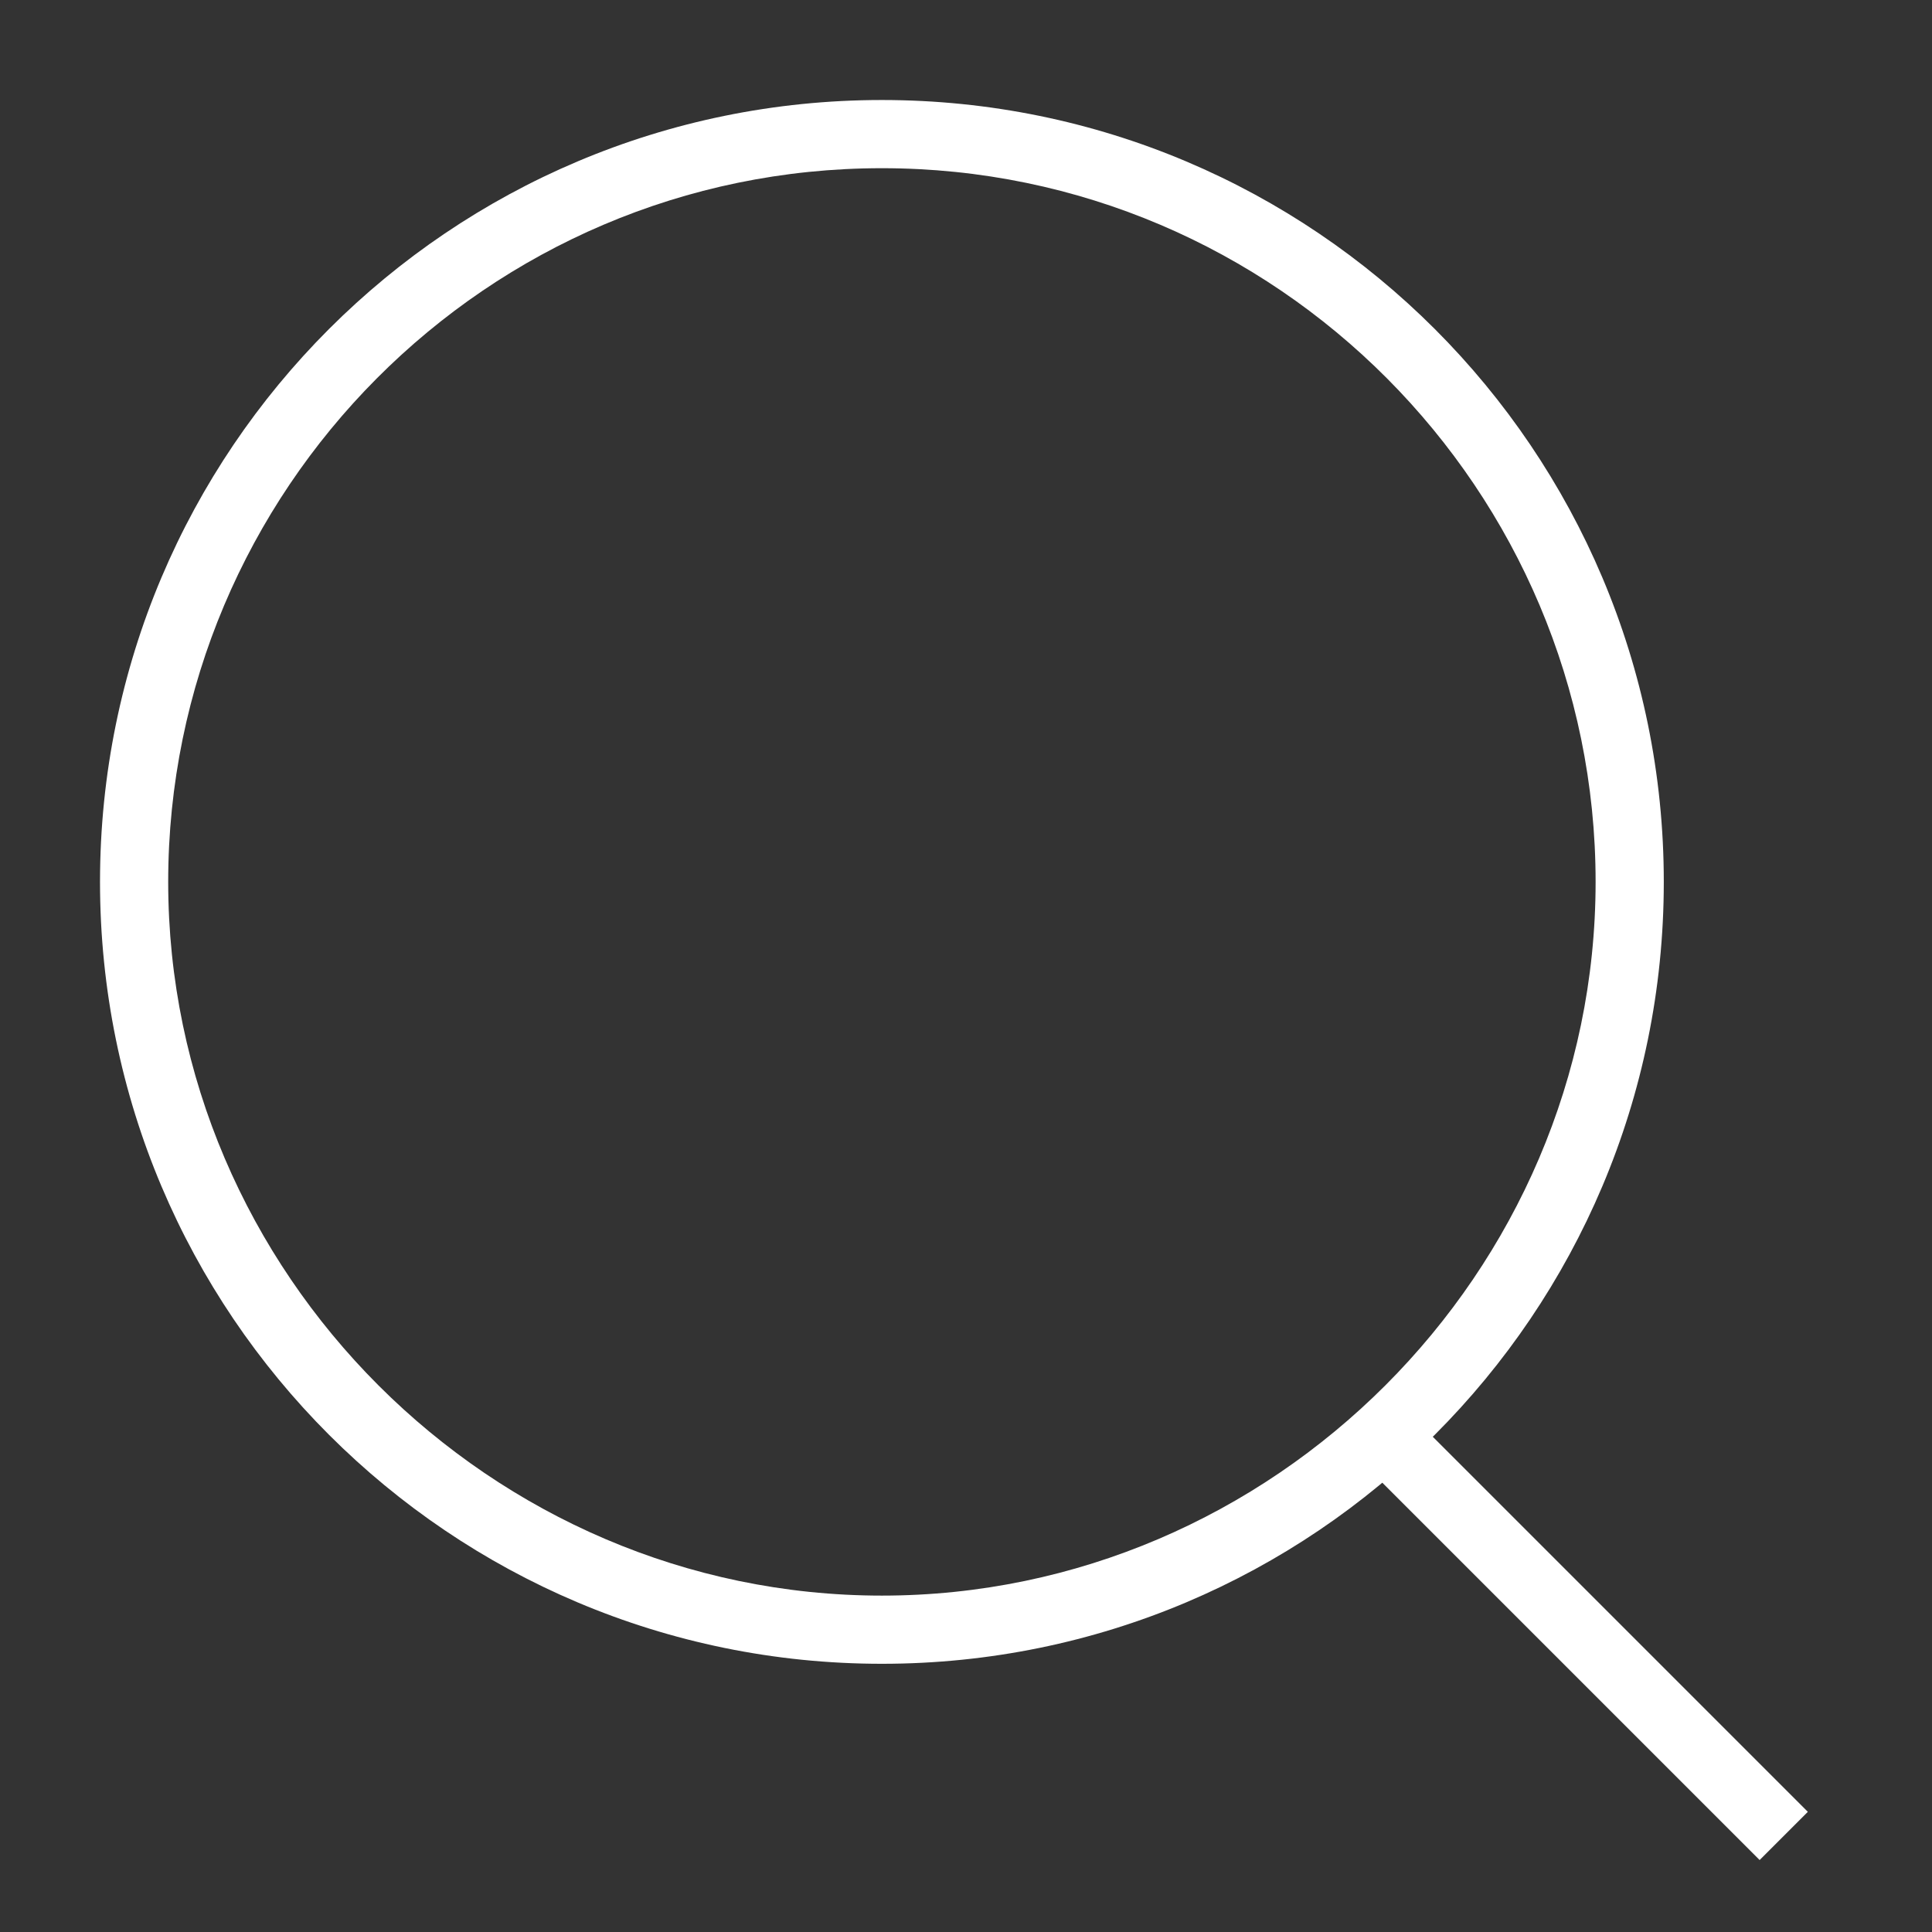 <?xml version="1.0" encoding="utf-8"?>
<!-- Generator: Adobe Illustrator 25.3.1, SVG Export Plug-In . SVG Version: 6.00 Build 0)  -->
<svg version="1.1" id="Layer_1" xmlns="http://www.w3.org/2000/svg" xmlns:xlink="http://www.w3.org/1999/xlink" x="0px" y="0px"
	 viewBox="0 0 42.5 42.5" style="enable-background:new 0 0 42.5 42.5;" xml:space="preserve">
<rect x="0" y="0" width="42.5" height="42.5" fill="#333333" stroke="none"/>
<style type="text/css">
	.st0{fill:#FFFFFF;}
</style>
<g>
	<g>
		<path class="st0" d="M19.4,36.6c-9.5,0-17.2-7.7-17.2-17.2S9.9,2.2,19.4,2.2c9.5,0,17.2,7.7,17.2,17.2S28.9,36.6,19.4,36.6z
			 M19.4,3.7c-8.7,0-15.7,7.1-15.7,15.7s7.1,15.7,15.7,15.7s15.7-7.1,15.7-15.7S28.1,3.7,19.4,3.7z"/>
	</g>
	<g>
		
			<rect x="34.1" y="29.8" transform="matrix(0.707 -0.707 0.707 0.707 -15.236 35.19)" class="st0" width="1.5" height="12.4"/>
	</g>
</g>
</svg>
